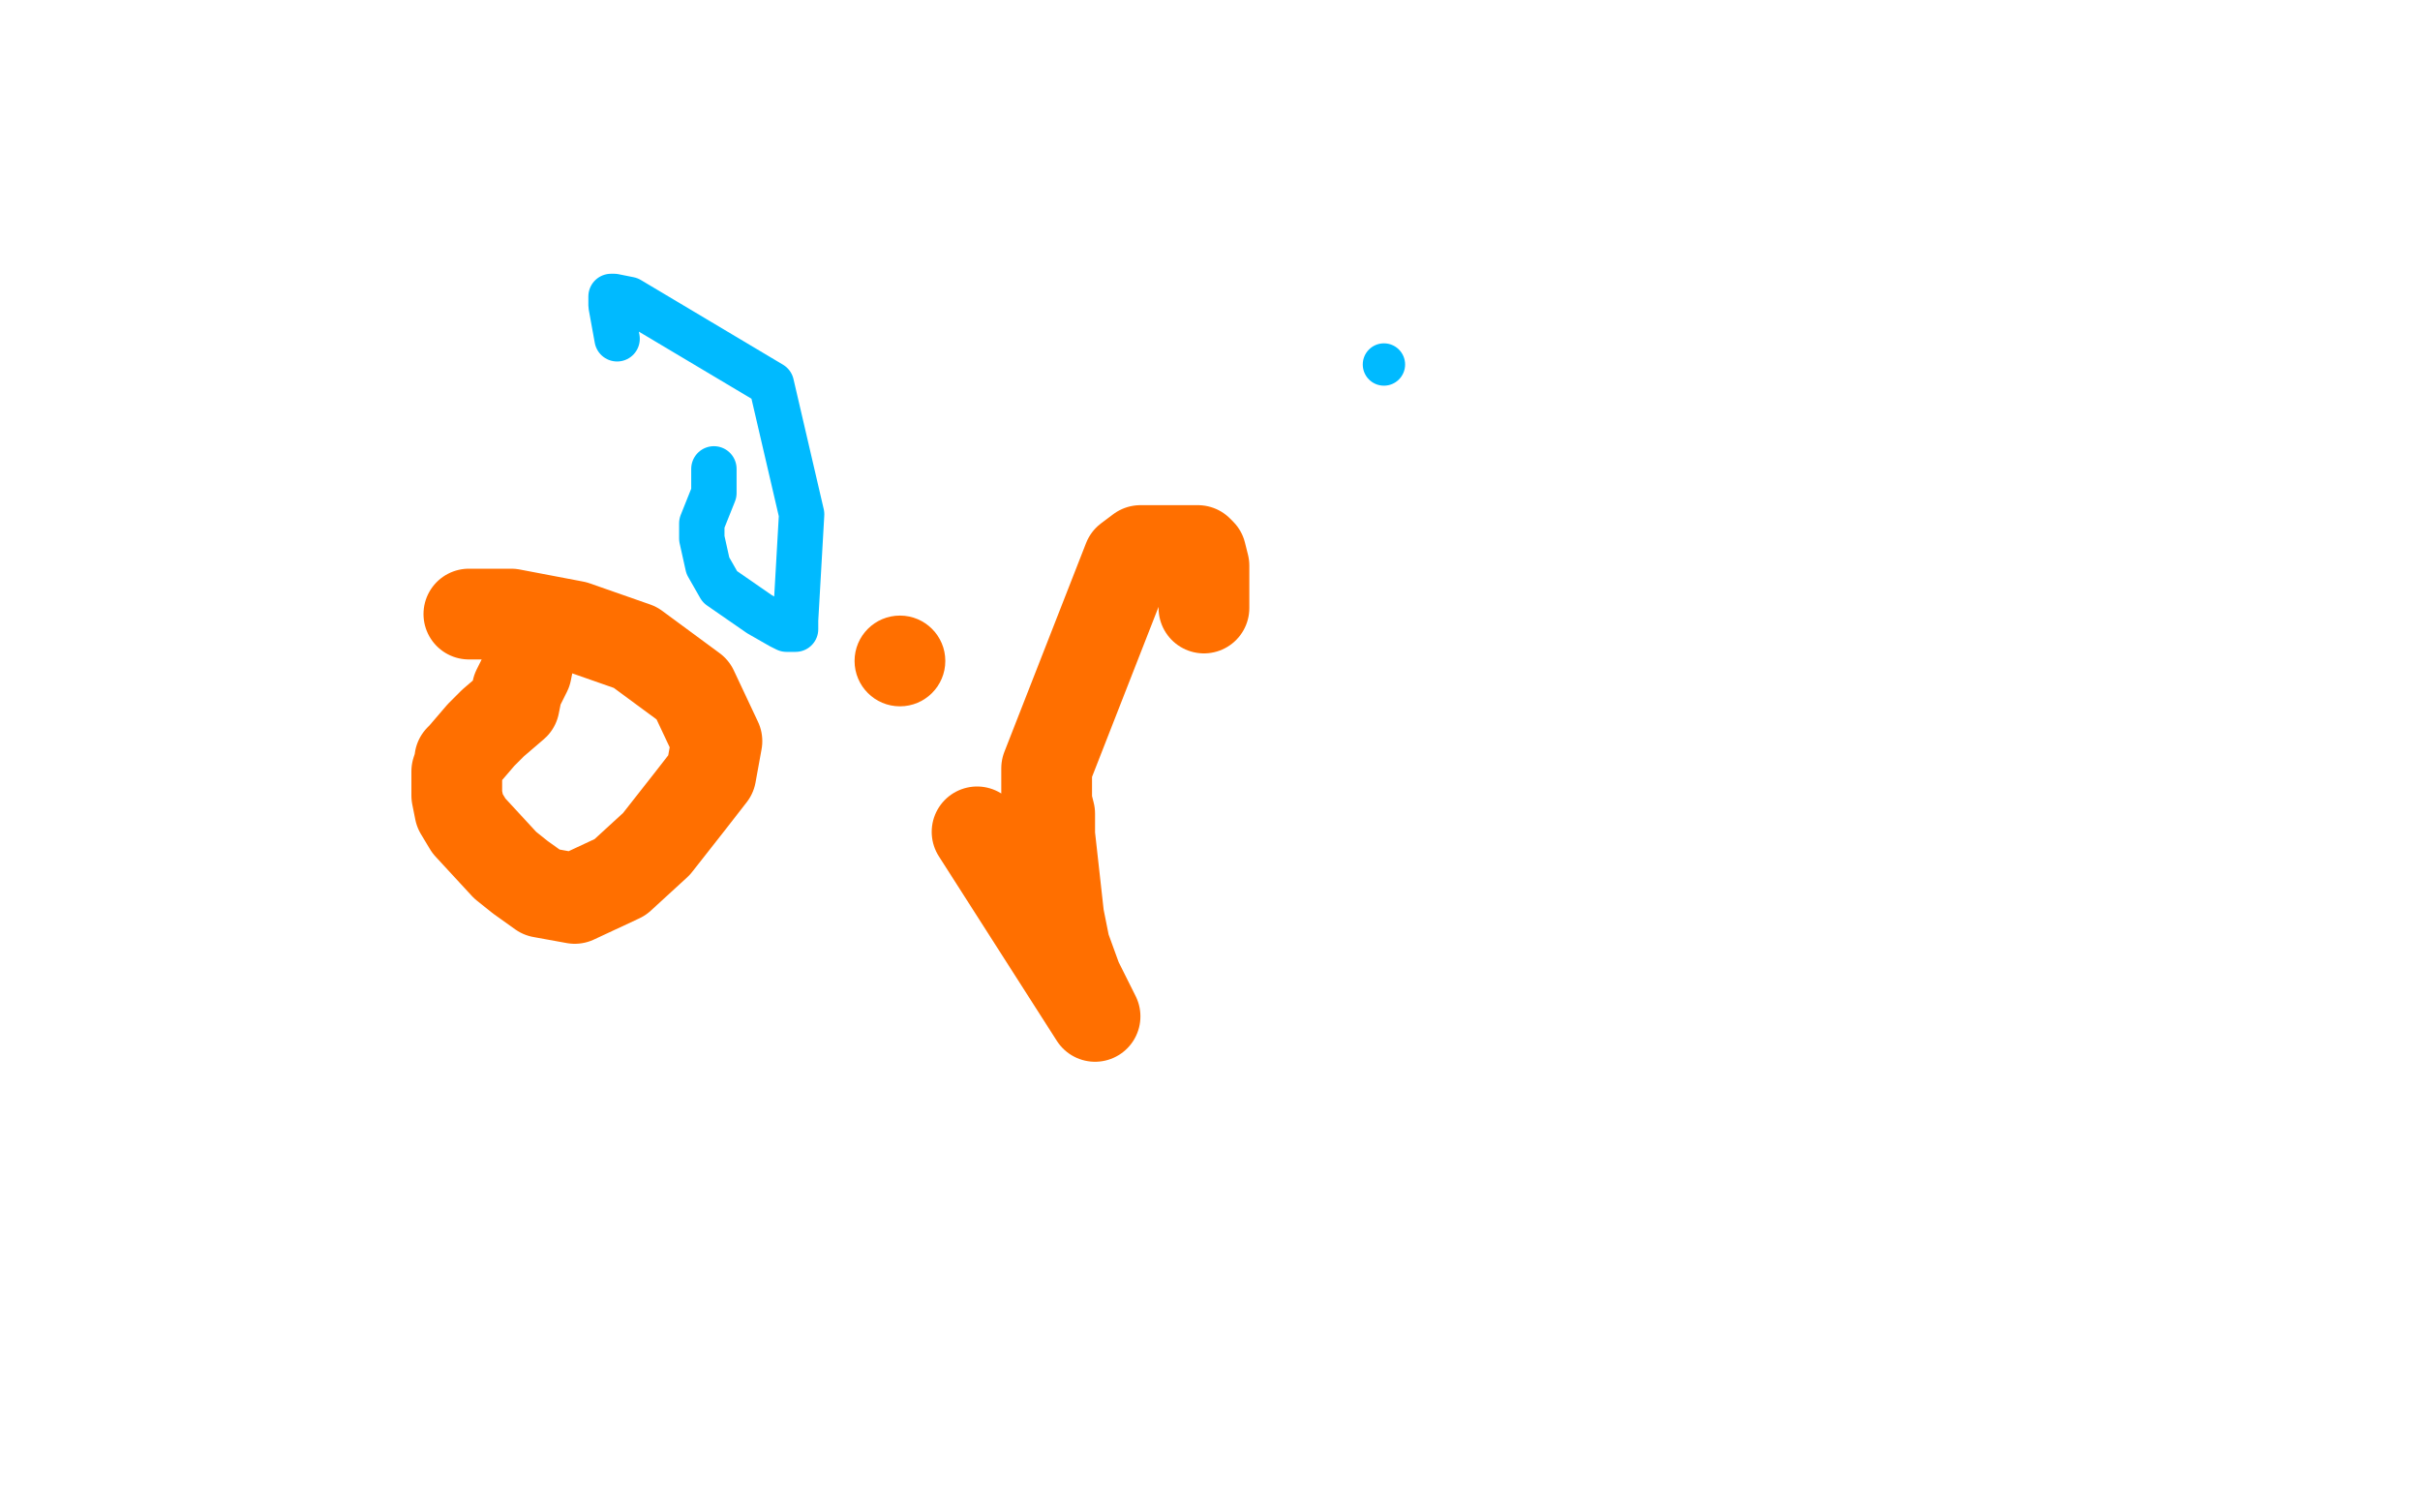 <?xml version="1.0" standalone="no"?>
<!DOCTYPE svg PUBLIC "-//W3C//DTD SVG 1.1//EN"
"http://www.w3.org/Graphics/SVG/1.1/DTD/svg11.dtd">

<svg width="800" height="500" version="1.1" xmlns="http://www.w3.org/2000/svg" xmlns:xlink="http://www.w3.org/1999/xlink" style="stroke-antialiasing: false"><desc>This SVG has been created on https://colorillo.com/</desc><rect x='0' y='0' width='800' height='500' style='fill: rgb(255,255,255); stroke-width:0' /><polyline points="323,275 362,336 362,336 359,330 359,330 356,324 356,324 352,313 352,313 350,303 350,303 347,276 347,276 347,269 347,269 346,265 346,265 346,254 346,254 373,185 373,185 377,182 377,182 383,182 383,182 387,182 387,182 390,182 390,182 393,182 393,182 395,182 395,182 396,182 396,182 397,183 397,183 398,187 398,187 398,201 398,201" style="fill: none; stroke: #ff6f00; stroke-width: 30; stroke-linejoin: round; stroke-linecap: round; stroke-antialiasing: false; stroke-antialias: 0; opacity: 1.0"/>
<circle cx="297.5" cy="218.5" r="15" style="fill: #ff6f00; stroke-antialiasing: false; stroke-antialias: 0; opacity: 1.0"/>
<polyline points="175,216 175,217 175,217 174,222 174,222 171,228 171,228 170,233 170,233 163,239 163,239 159,243 159,243 153,250 153,250 152,251 152,251 152,252 152,252 151,255 151,260 151,263 152,268 155,273 167,286 172,290 179,295 190,297 205,290 217,279 228,265 235,256 237,245 229,228 210,214 190,207 169,203 157,203 155,203" style="fill: none; stroke: #ff6f00; stroke-width: 30; stroke-linejoin: round; stroke-linecap: round; stroke-antialiasing: false; stroke-antialias: 0; opacity: 1.0"/>
<polyline points="236,155 236,157 236,157 236,159 236,159 236,163 236,163 234,168 234,168 232,173 232,173 232,178 232,178 234,187 234,187 238,194 238,194 251,203 251,203 258,207 258,207 260,208 260,208 262,208 262,208 263,208 263,208 263,205 263,205 265,170 265,170 255,127 255,127 208,99 208,99 203,98 203,98 202,98 202,98 202,101 202,101 204,112 204,112" style="fill: none; stroke: #00baff; stroke-width: 15; stroke-linejoin: round; stroke-linecap: round; stroke-antialiasing: false; stroke-antialias: 0; opacity: 1.0"/>
<circle cx="457.5" cy="120.5" r="7" style="fill: #00baff; stroke-antialiasing: false; stroke-antialias: 0; opacity: 1.0"/>
</svg>
